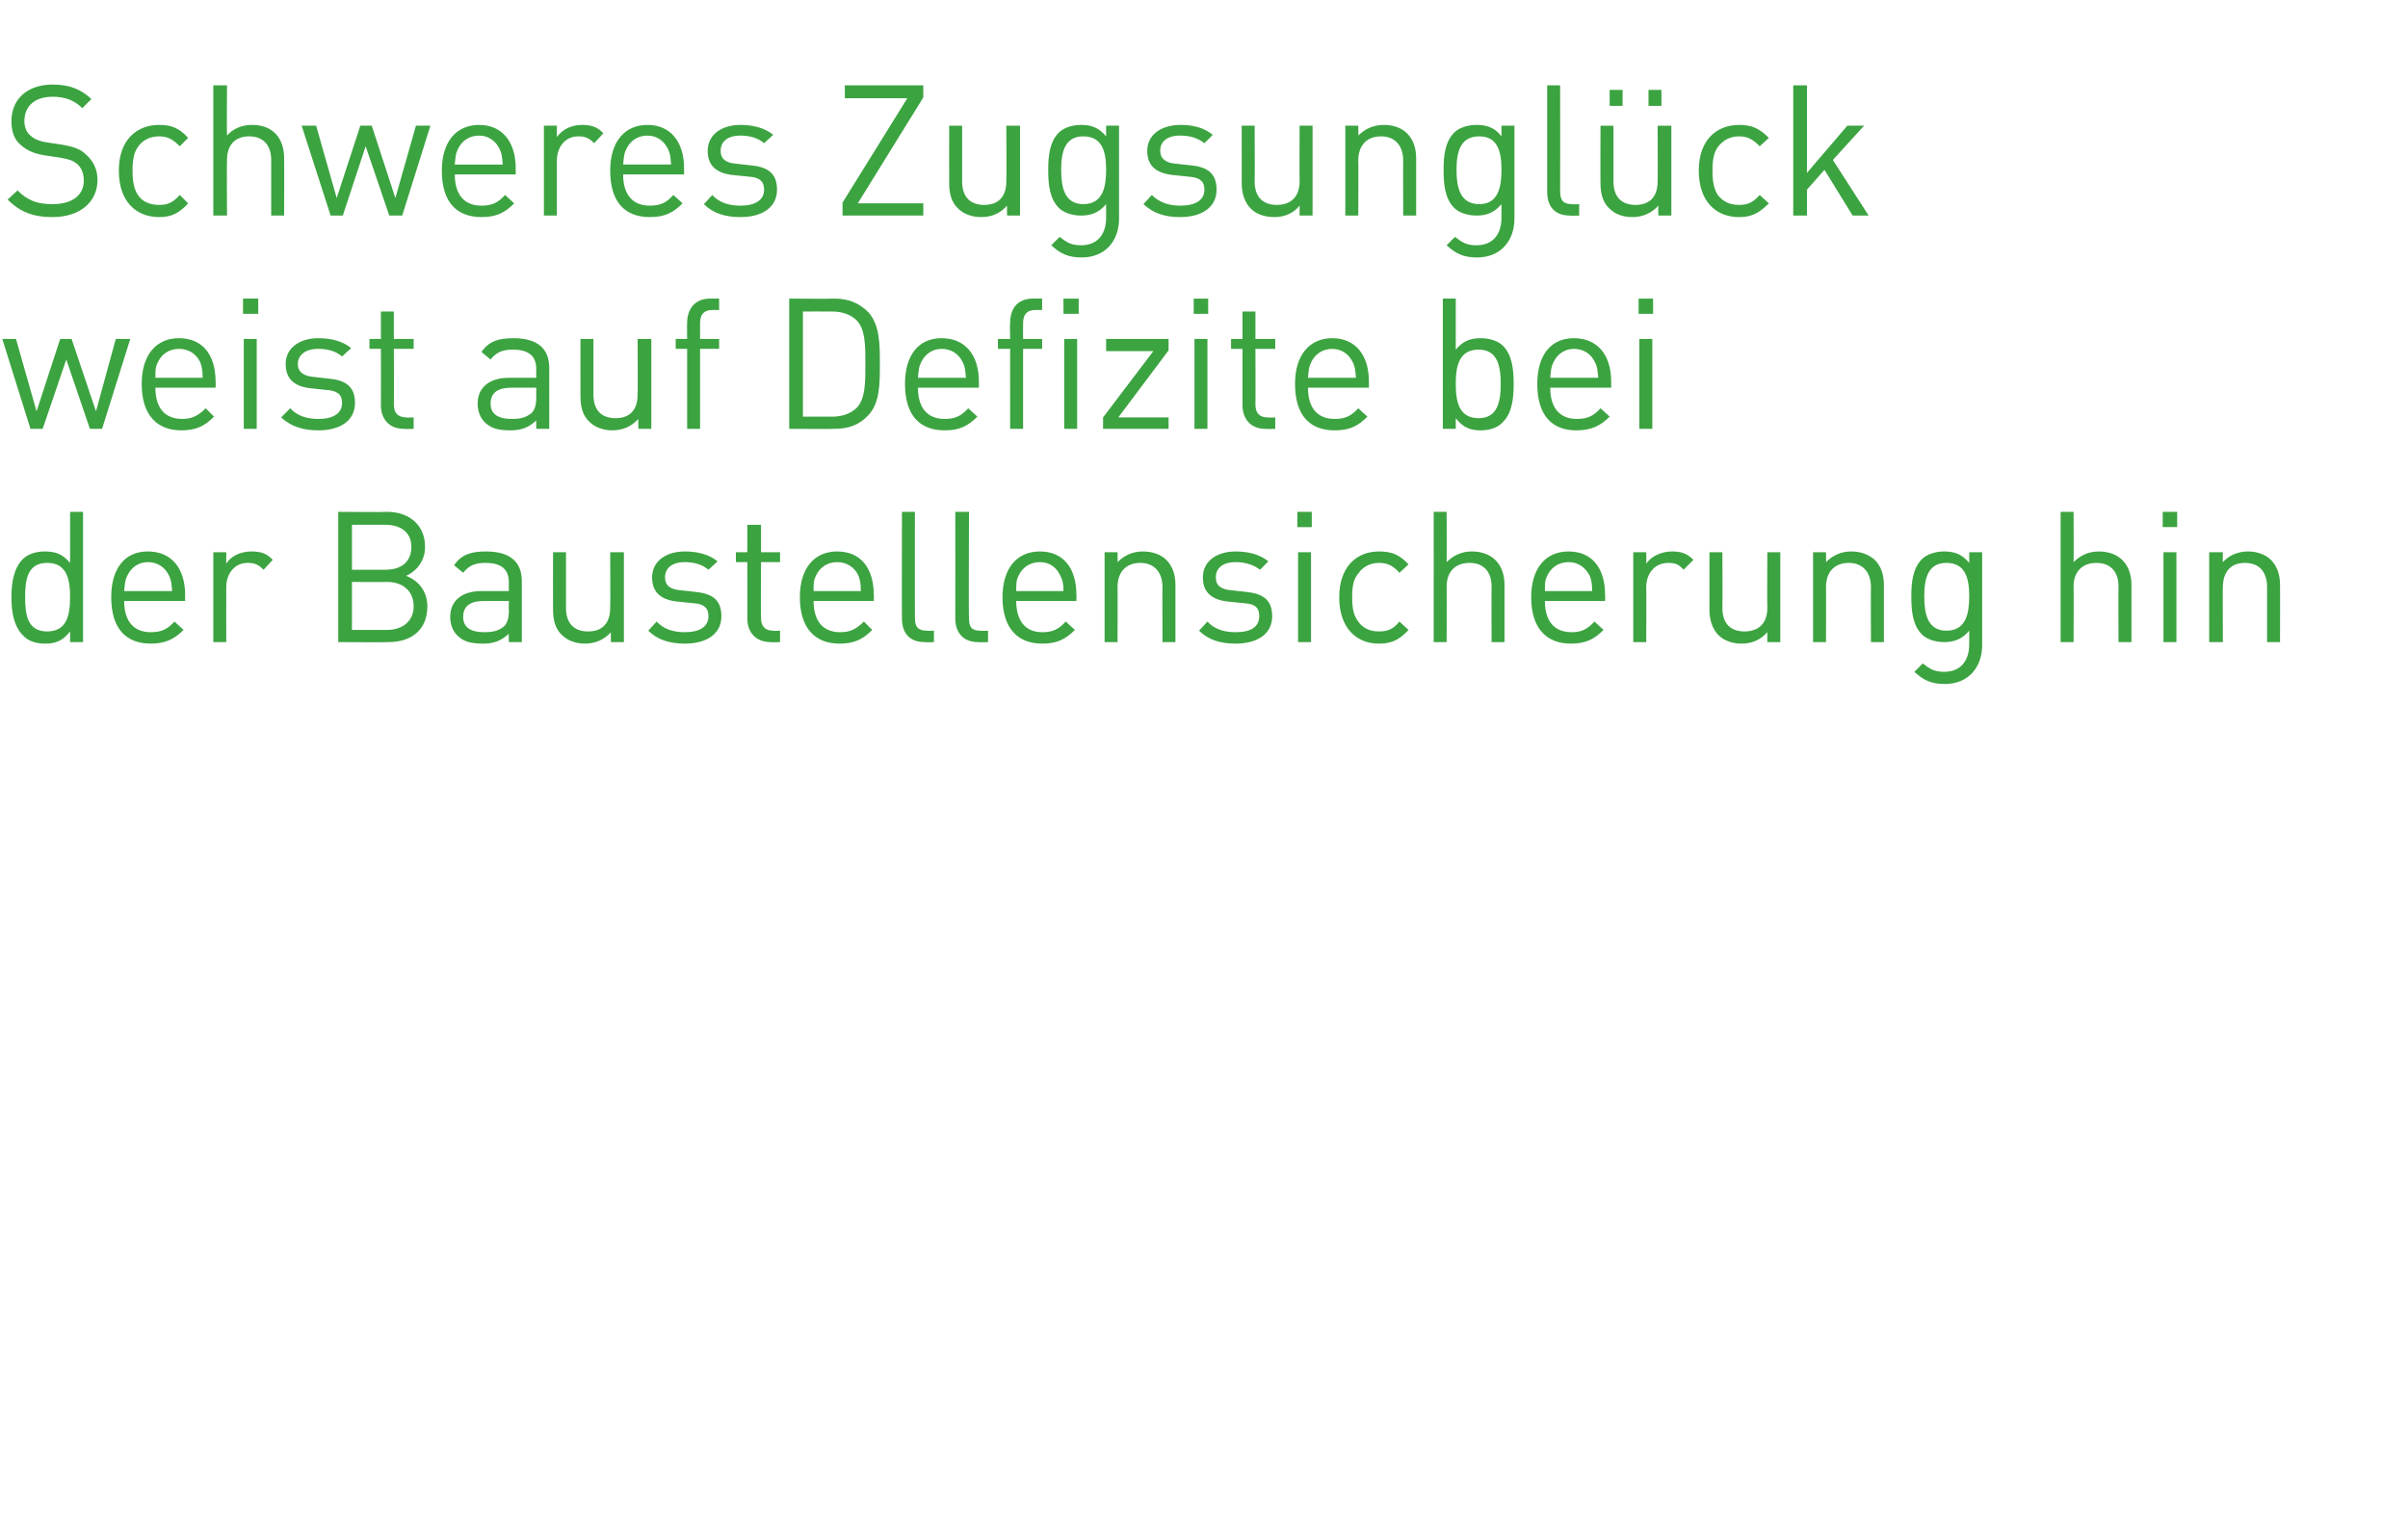 <?xml version="1.0" standalone="no"?><!DOCTYPE svg PUBLIC "-//W3C//DTD SVG 1.1//EN" "http://www.w3.org/Graphics/SVG/1.1/DTD/svg11.dtd"><svg xmlns="http://www.w3.org/2000/svg" version="1.1" width="316.1px" height="198.7px" viewBox="0 -10 316.1 198.7" style="top:-10px"><desc>Schweres Zugsunglück weist auf Defizite bei der Baustellensicherung hin</desc><defs/><g id="Polygon185935"><path d="m9.2 74.3s.02-1.38 0-1.4c-1 1.3-2 1.6-3.3 1.6c-1.3 0-2.3-.4-2.9-1.1c-1.2-1.2-1.5-3.1-1.5-5c0-1.9.3-3.8 1.5-5c.6-.6 1.6-1 2.9-1c1.3 0 2.3.3 3.3 1.5c-.01 0 0-6.7 0-6.7h1.7v17.1H9.2zm-3-10.4c-2.6 0-2.9 2.2-2.9 4.5c0 2.3.3 4.5 2.9 4.5c2.6 0 3-2.2 3-4.5c0-2.3-.4-4.5-3-4.5zm10.1 5c0 2.6 1.2 4.1 3.5 4.1c1.4 0 2.2-.4 3.1-1.4l1.2 1.1c-1.2 1.2-2.4 1.8-4.3 1.8c-3.2 0-5.2-1.9-5.2-6.1c0-3.8 1.8-6 4.8-6c3.1 0 4.9 2.2 4.9 5.7v.8h-8zm5.9-3.3c-.5-1.1-1.5-1.8-2.8-1.8c-1.2 0-2.2.7-2.7 1.8c-.3.6-.3 1-.4 2h6.3c-.1-1-.1-1.4-.4-2zm12.4-.8c-.7-.7-1.2-.9-2.1-.9c-1.7 0-2.8 1.4-2.8 3.2c-.01-.01 0 7.2 0 7.2H28V62.5h1.7v1.5c.6-1 1.9-1.6 3.3-1.6c1.1 0 2 .2 2.8 1.1l-1.2 1.3zM51 74.3c0 .04-6.6 0-6.6 0V57.2s6.38.05 6.4 0c3 0 5 1.8 5 4.6c0 1.8-1.1 3.2-2.5 3.8c1.6.6 2.8 2 2.8 4c0 3.1-2.1 4.7-5.1 4.7zm-.2-7.9c.03.04-4.6 0-4.6 0v6.3h4.6c2.1 0 3.5-1.2 3.5-3.1c0-2-1.4-3.2-3.5-3.2zm-.2-7.5c.04-.02-4.4 0-4.4 0v5.9s4.44.01 4.4 0c1.9 0 3.4-.9 3.4-3c0-2-1.5-2.9-3.4-2.9zm16.2 15.4s-.03-1.09 0-1.1c-1 .9-1.9 1.3-3.4 1.3c-1.7 0-2.6-.3-3.4-1.1c-.6-.6-.9-1.5-.9-2.4c0-2.1 1.5-3.4 4.1-3.4c.04-.01 3.6 0 3.6 0c0 0-.03-1.14 0-1.1c0-1.7-.9-2.6-3.1-2.6c-1.4 0-2.2.4-2.9 1.3l-1.2-1c1-1.4 2.2-1.8 4.2-1.8c3.2 0 4.7 1.4 4.7 3.9v8h-1.7zm0-5.4s-3.32-.01-3.3 0c-1.8 0-2.7.7-2.7 2.1c0 1.3.9 2 2.8 2c.9 0 1.8-.1 2.6-.8c.4-.4.6-1.1.6-2c-.03-.04 0-1.3 0-1.3zm13.4 5.4s-.04-1.28 0-1.3c-.9 1-2.1 1.5-3.4 1.5c-1.2 0-2.3-.4-3-1.1c-.9-.8-1.2-2-1.2-3.3c-.02-.04 0-7.6 0-7.6h1.7v7.3c0 2.1 1.1 3.1 2.9 3.1c1.8 0 2.9-1 2.9-3.1c.04 0 0-7.3 0-7.3h1.8v11.8h-1.7zm9.7.2c-2 0-3.6-.5-4.8-1.7l1.1-1.2c.9 1 2.2 1.4 3.7 1.4c1.9 0 3.1-.7 3.1-2.1c0-1.1-.6-1.6-1.9-1.7l-2-.2c-2.3-.2-3.5-1.2-3.5-3.2c0-2.1 1.8-3.4 4.3-3.4c1.7 0 3.2.4 4.3 1.3L93 64.8c-.8-.7-1.9-1-3.1-1c-1.7 0-2.6.8-2.6 2c0 1 .6 1.6 2.1 1.7l1.8.2c2.1.2 3.5.9 3.5 3.2c0 2.3-1.9 3.6-4.8 3.6zm11.3-.2c-2.1 0-3.1-1.4-3.1-3.1c.03-.03 0-7.4 0-7.4h-1.5v-1.3h1.5v-3.6h1.8v3.6h2.5v1.3h-2.5s-.04 7.32 0 7.3c0 1.1.5 1.7 1.6 1.7c-.03.05.9 0 .9 0v1.5s-1.24.04-1.2 0zm5.6-5.4c0 2.6 1.2 4.1 3.5 4.1c1.3 0 2.1-.4 3.1-1.4l1.1 1.1c-1.2 1.2-2.3 1.8-4.3 1.8c-3.1 0-5.2-1.9-5.2-6.1c0-3.8 1.9-6 4.9-6c3.1 0 4.8 2.2 4.8 5.7c.04.02 0 .8 0 .8h-7.9zm5.9-3.3c-.5-1.1-1.5-1.8-2.8-1.8c-1.3 0-2.3.7-2.8 1.8c-.3.6-.3 1-.3 2h6.2c0-1-.1-1.4-.3-2zm8.7 8.7c-2.1 0-3-1.3-3-3.1c-.03-.01 0-14 0-14h1.7s-.01 13.92 0 13.9c0 1.2.4 1.7 1.6 1.7c-.02.05.9 0 .9 0v1.5s-1.23.04-1.2 0zm7 0c-2 0-3-1.3-3-3.1c.02-.01 0-14 0-14h1.8s-.05 13.92 0 13.9c0 1.2.3 1.7 1.5 1.7c.03.05 1 0 1 0v1.5s-1.28.04-1.3 0zm5-5.4c0 2.6 1.2 4.1 3.4 4.1c1.4 0 2.2-.4 3.1-1.4l1.2 1.1c-1.2 1.2-2.3 1.8-4.3 1.8c-3.1 0-5.2-1.9-5.2-6.1c0-3.8 1.9-6 4.9-6c3.1 0 4.8 2.2 4.8 5.7c.03.02 0 .8 0 .8h-7.9zm5.8-3.3c-.5-1.1-1.4-1.8-2.7-1.8c-1.3 0-2.3.7-2.8 1.8c-.3.6-.3 1-.3 2h6.2c0-1-.1-1.4-.4-2zm13.4 8.7s-.03-7.24 0-7.2c0-2.1-1.2-3.2-2.9-3.2c-1.8 0-3 1.1-3 3.2c.03-.04 0 7.2 0 7.2H145V62.5h1.7s.03 1.32 0 1.3c.9-.9 2-1.4 3.3-1.4c1.3 0 2.4.4 3.1 1.1c.8.8 1.2 1.9 1.2 3.3v7.5h-1.7zm9.6.2c-2 0-3.6-.5-4.8-1.7l1.1-1.2c.9 1 2.2 1.4 3.7 1.4c2 0 3.1-.7 3.1-2.1c0-1.1-.5-1.6-1.9-1.7l-2-.2c-2.3-.2-3.5-1.2-3.5-3.2c0-2.1 1.8-3.4 4.3-3.4c1.7 0 3.2.4 4.3 1.3l-1.1 1.1c-.9-.7-2-1-3.2-1c-1.7 0-2.6.8-2.6 2c0 1 .6 1.6 2.1 1.7l1.8.2c2.1.2 3.5.9 3.5 3.2c0 2.3-1.9 3.6-4.8 3.6zm8.2-.2V62.5h1.7v11.8h-1.7zm-.1-15.1v-2h1.9v2h-1.9zM181 74.5c-2.9 0-5.2-2-5.2-6.1c0-4 2.3-6 5.2-6c1.7 0 2.7.4 3.9 1.7l-1.2 1.1c-.8-.9-1.5-1.3-2.7-1.3c-1.1 0-2.1.5-2.7 1.4c-.6.7-.8 1.6-.8 3.1c0 1.5.2 2.4.8 3.2c.6.9 1.6 1.3 2.7 1.3c1.2 0 1.9-.3 2.7-1.3l1.2 1.1c-1.2 1.3-2.2 1.8-3.9 1.8zm14.8-.2s-.03-7.26 0-7.3c0-2-1.1-3.1-2.9-3.1c-1.8 0-3 1.1-3 3.1c.03.04 0 7.3 0 7.3h-1.7V57.2h1.7s.03 6.62 0 6.6c.9-.9 2-1.4 3.3-1.4c2.7 0 4.3 1.7 4.3 4.4v7.5h-1.7zm7-5.4c0 2.6 1.2 4.1 3.5 4.1c1.3 0 2.1-.4 3-1.4l1.2 1.1c-1.2 1.2-2.3 1.8-4.3 1.8c-3.1 0-5.2-1.9-5.2-6.1c0-3.8 1.9-6 4.9-6c3.1 0 4.8 2.2 4.8 5.7c.04.02 0 .8 0 .8h-7.9zm5.9-3.3c-.6-1.1-1.5-1.8-2.8-1.8c-1.3 0-2.3.7-2.8 1.8c-.3.6-.3 1-.3 2h6.2c0-1-.1-1.4-.3-2zm12.3-.8c-.6-.7-1.1-.9-2-.9c-1.8 0-2.9 1.4-2.9 3.2c.04-.01 0 7.2 0 7.2h-1.7V62.5h1.7s.04 1.47 0 1.5c.7-1 2-1.6 3.4-1.6c1.1 0 1.9.2 2.8 1.1l-1.3 1.3zm11 9.5s-.02-1.28 0-1.3c-.9 1-2 1.5-3.4 1.5c-1.2 0-2.3-.4-3-1.1c-.8-.8-1.2-2-1.2-3.3v-7.6h1.7s.03 7.3 0 7.3c0 2.1 1.1 3.1 2.9 3.1c1.8 0 3-1 3-3.1c-.04 0 0-7.3 0-7.3h1.7v11.8H232zm13.6 0s-.03-7.24 0-7.2c0-2.1-1.2-3.2-2.9-3.2c-1.8 0-3 1.1-3 3.2c.03-.04 0 7.2 0 7.2H238V62.5h1.7s.03 1.32 0 1.3c.9-.9 2-1.4 3.3-1.4c1.3 0 2.3.4 3.1 1.1c.8.8 1.2 1.9 1.2 3.3v7.5h-1.7zm9.7 5.5c-1.8 0-2.8-.5-4-1.6l1.1-1.1c.9.7 1.5 1.1 2.8 1.1c2.3 0 3.3-1.6 3.3-3.6v-1.8c-1 1.2-2.1 1.5-3.3 1.5c-1.2 0-2.3-.4-2.9-1c-1.2-1.2-1.4-3-1.4-5c0-1.9.2-3.7 1.4-4.9c.6-.6 1.7-1 2.9-1c1.3 0 2.3.3 3.3 1.5v-1.4h1.7s.01 12.2 0 12.2c0 2.9-1.8 5.1-4.9 5.1zm.2-15.9c-2.5 0-2.9 2.2-2.9 4.4c0 2.2.4 4.5 2.9 4.5c2.6 0 3-2.3 3-4.5c0-2.2-.4-4.4-3-4.4zm22.6 10.4s-.04-7.26 0-7.3c0-2-1.1-3.1-2.9-3.1c-1.8 0-3 1.1-3 3.1c.03.04 0 7.3 0 7.3h-1.7V57.2h1.7s.03 6.62 0 6.6c.9-.9 2-1.4 3.3-1.4c2.7 0 4.3 1.7 4.3 4.4v7.5h-1.7zm5.9 0V62.5h1.7v11.8H284zm-.1-15.1v-2h1.9v2h-1.9zm13.7 15.1v-7.2c0-2.1-1.1-3.2-2.9-3.2c-1.8 0-2.9 1.1-2.9 3.2c-.04-.04 0 7.2 0 7.2H290V62.5h1.8s-.04 1.32 0 1.3c.8-.9 2-1.4 3.3-1.4c1.2 0 2.3.4 3 1.1c.8.8 1.2 1.9 1.2 3.3c.02-.02 0 7.5 0 7.5h-1.7z" stroke="none" fill="#3ca341"/></g><g id="Polygon185934"><path d="m13.4 46.3h-1.6l-3.1-9.1l-3.1 9.1H4L.3 34.5h1.8L4.8 44l3.1-9.5h1.5l3.2 9.5l2.6-9.5h1.9l-3.7 11.8zm7-5.4c0 2.6 1.2 4.1 3.5 4.1c1.3 0 2.1-.4 3.1-1.4l1.1 1.1c-1.2 1.2-2.3 1.8-4.3 1.8c-3.1 0-5.2-1.9-5.2-6.1c0-3.8 1.9-6 4.9-6c3.1 0 4.8 2.2 4.8 5.7c.04.02 0 .8 0 .8h-7.9zm5.9-3.3c-.5-1.1-1.5-1.8-2.8-1.8c-1.3 0-2.3.7-2.8 1.8c-.3.6-.3 1-.3 2h6.2c0-1-.1-1.4-.3-2zm5.7 8.7V34.5h1.7v11.8H32zm-.1-15.1v-2h2v2h-2zm9.9 15.3c-2 0-3.6-.5-4.9-1.7l1.2-1.2c.9 1 2.2 1.4 3.7 1.4c1.9 0 3.1-.7 3.1-2.1c0-1.1-.6-1.6-2-1.7L41 41c-2.3-.2-3.5-1.2-3.5-3.2c0-2.1 1.8-3.4 4.3-3.4c1.7 0 3.2.4 4.3 1.3l-1.2 1.1c-.8-.7-1.9-1-3.1-1c-1.7 0-2.7.8-2.7 2c0 1 .7 1.6 2.2 1.7l1.8.2c2.1.2 3.5.9 3.5 3.2c0 2.3-1.9 3.6-4.8 3.6zm11.2-.2c-2 0-3-1.4-3-3.1c.02-.03 0-7.4 0-7.4h-1.5v-1.3h1.5v-3.6h1.7v3.6h2.6v1.3h-2.6s.04 7.32 0 7.3c0 1.1.5 1.7 1.7 1.7c-.05.05.9 0 .9 0v1.5s-1.26.04-1.3 0zm17.4 0s-.03-1.09 0-1.1c-1 .9-1.9 1.3-3.4 1.3c-1.7 0-2.6-.3-3.4-1.1c-.6-.6-.9-1.5-.9-2.4c0-2.1 1.5-3.4 4.1-3.4c.04-.01 3.6 0 3.6 0c0 0-.03-1.14 0-1.1c0-1.7-.9-2.6-3.1-2.6c-1.4 0-2.2.4-2.9 1.3l-1.2-1c1-1.4 2.2-1.8 4.2-1.8c3.2 0 4.7 1.4 4.7 3.9v8h-1.7zm0-5.4s-3.32-.01-3.3 0c-1.8 0-2.7.7-2.7 2.1c0 1.3.9 2 2.8 2c.9 0 1.8-.1 2.6-.8c.4-.4.6-1.1.6-2c-.03-.04 0-1.3 0-1.3zm13.4 5.4s-.04-1.28 0-1.3c-.9 1-2.1 1.5-3.4 1.5c-1.2 0-2.3-.4-3-1.1c-.9-.8-1.2-2-1.2-3.3c-.02-.04 0-7.6 0-7.6h1.7v7.3c0 2.1 1.1 3.1 2.9 3.1c1.8 0 2.9-1 2.9-3.1c.04 0 0-7.3 0-7.3h1.8v11.8h-1.7zm8.1-10.5v10.5h-1.7V35.8h-1.5v-1.3h1.5s-.03-2.13 0-2.1c0-1.8 1-3.2 3-3.2h1.2v1.5s-.92-.01-.9 0c-1.1 0-1.6.6-1.6 1.7v2.1h2.5v1.3h-2.5zm22.1 8.7c-1.2 1.3-2.6 1.8-4.5 1.8c-.04.04-5.9 0-5.9 0V29.2s5.86.05 5.9 0c1.9 0 3.3.6 4.5 1.8c1.5 1.7 1.5 4.2 1.5 6.8c0 2.6 0 5.1-1.5 6.7zm-1.5-12.4c-.9-.9-2.1-1.2-3.3-1.2c-.05-.02-3.8 0-3.8 0v13.8h3.8c1.2 0 2.4-.3 3.3-1.2c1.1-1.2 1.1-3.3 1.1-5.7c0-2.4 0-4.5-1.1-5.7zm8 8.8c0 2.6 1.2 4.1 3.5 4.1c1.4 0 2.2-.4 3.1-1.4l1.2 1.1c-1.2 1.2-2.3 1.8-4.3 1.8c-3.2 0-5.2-1.9-5.2-6.1c0-3.8 1.8-6 4.8-6c3.1 0 4.9 2.2 4.9 5.7v.8h-8zm5.9-3.3c-.5-1.1-1.5-1.8-2.8-1.8c-1.2 0-2.2.7-2.7 1.8c-.3.6-.3 1-.4 2h6.3c-.1-1-.1-1.4-.4-2zm7.9-1.8v10.5h-1.7V35.8H131v-1.3h1.6s-.05-2.13 0-2.1c0-1.8.9-3.2 3-3.2h1.2v1.5s-.94-.01-.9 0c-1.1 0-1.6.6-1.6 1.7c-.02.02 0 2.1 0 2.1h2.5v1.3h-2.5zm5.4 10.5V34.5h1.7v11.8h-1.7zm-.1-15.1v-2h2v2h-2zm5.2 15.1v-1.5l6.6-8.7h-6.2v-1.6h8.2v1.5l-6.6 8.8h6.6v1.5h-8.6zm12 0V34.5h1.7v11.8h-1.7zm-.1-15.1v-2h1.9v2h-1.9zm9.4 15.1c-2 0-3-1.4-3-3.1v-7.4h-1.5v-1.3h1.5v-3.6h1.7v3.6h2.6v1.3h-2.6s.03 7.32 0 7.3c0 1.1.5 1.7 1.6 1.7c.04.05 1 0 1 0v1.5s-1.27.04-1.3 0zm5.6-5.4c0 2.6 1.2 4.1 3.5 4.1c1.4 0 2.2-.4 3.1-1.4l1.2 1.1c-1.2 1.2-2.3 1.8-4.3 1.8c-3.2 0-5.2-1.9-5.2-6.1c0-3.8 1.9-6 4.9-6c3 0 4.8 2.2 4.8 5.7v.8h-8zm5.9-3.3c-.5-1.1-1.5-1.8-2.7-1.8c-1.3 0-2.3.7-2.8 1.8c-.3.6-.3 1-.4 2h6.3c-.1-1-.1-1.4-.4-2zm19.7 7.8c-.6.7-1.7 1.1-2.9 1.1c-1.3 0-2.3-.3-3.3-1.6v1.4h-1.7V29.2h1.7s-.01 6.7 0 6.7c1-1.2 2-1.5 3.3-1.5c1.2 0 2.3.4 2.9 1c1.2 1.2 1.4 3.1 1.4 5c0 1.9-.2 3.8-1.4 5zm-3.2-9.5c-2.6 0-3 2.2-3 4.5c0 2.3.4 4.5 3 4.5c2.5 0 2.9-2.2 2.9-4.5c0-2.3-.4-4.5-2.9-4.5zm9.4 5c0 2.6 1.2 4.1 3.5 4.1c1.4 0 2.2-.4 3.1-1.4l1.2 1.1c-1.2 1.2-2.4 1.8-4.4 1.8c-3.1 0-5.1-1.9-5.1-6.1c0-3.8 1.8-6 4.8-6c3.1 0 4.9 2.2 4.9 5.7v.8h-8zm5.9-3.3c-.5-1.1-1.5-1.8-2.8-1.8c-1.2 0-2.2.7-2.7 1.8c-.3.6-.3 1-.4 2h6.3c-.1-1-.1-1.4-.4-2zm5.8 8.7V34.5h1.7v11.8h-1.7zm-.1-15.1v-2h1.9v2h-1.9z" stroke="none" fill="#3ca341"/></g><g id="Polygon185933"><path d="m6.9 18.5c-2.6 0-4.3-.7-5.9-2.3L2.3 15c1.4 1.4 2.7 1.8 4.6 1.8c2.5 0 4.1-1.1 4.1-3.1c0-.9-.3-1.7-.9-2.2c-.5-.4-1-.6-2.2-.8l-2-.3c-1.3-.2-2.3-.6-3.1-1.3c-.9-.7-1.3-1.8-1.3-3.2c0-2.9 2.1-4.8 5.4-4.8c2.2 0 3.7.6 5.1 1.9l-1.2 1.2c-1-1-2.2-1.5-3.9-1.5c-2.3 0-3.7 1.2-3.7 3.2c0 .8.3 1.5.8 1.9c.5.5 1.4.8 2.2.9l2 .3c1.6.3 2.4.6 3.1 1.3c.9.8 1.5 1.9 1.5 3.3c0 3-2.4 4.9-5.9 4.9zm14 0c-3 0-5.3-2-5.3-6.1c0-4 2.3-6 5.3-6c1.6 0 2.6.4 3.8 1.7l-1.1 1.1c-.9-.9-1.6-1.3-2.7-1.3c-1.2 0-2.2.5-2.8 1.4c-.5.7-.7 1.6-.7 3.1c0 1.5.2 2.4.7 3.2c.6.9 1.6 1.3 2.8 1.3c1.1 0 1.8-.3 2.7-1.3l1.1 1.1c-1.2 1.3-2.2 1.8-3.8 1.8zm14.7-.2V11c0-2-1.1-3.1-2.9-3.1c-1.8 0-2.9 1.1-2.9 3.1c-.04.04 0 7.3 0 7.3H28V1.2h1.8s-.04 6.62 0 6.6c.8-.9 1.9-1.4 3.3-1.4c2.7 0 4.2 1.7 4.2 4.4c.02-.05 0 7.5 0 7.5h-1.7zm17.2 0h-1.7L48 9.2l-3 9.1h-1.6L39.6 6.5h1.9l2.7 9.5l3.1-9.5h1.5l3.1 9.5l2.7-9.5h1.9l-3.7 11.8zm6.9-5.4c0 2.6 1.2 4.1 3.5 4.1c1.4 0 2.2-.4 3.1-1.4l1.2 1.1c-1.2 1.2-2.3 1.8-4.3 1.8c-3.2 0-5.2-1.9-5.2-6.1c0-3.8 1.9-6 4.9-6c3 0 4.8 2.2 4.8 5.7v.8h-8zm5.9-3.3c-.5-1.1-1.5-1.8-2.7-1.8c-1.3 0-2.3.7-2.8 1.8c-.3.6-.3 1-.4 2h6.3c-.1-1-.1-1.4-.4-2zM78 8.8c-.7-.7-1.2-.9-2.1-.9c-1.7 0-2.8 1.4-2.8 3.2v7.2h-1.7V6.5h1.7v1.5c.7-1 1.9-1.6 3.3-1.6c1.1 0 2 .2 2.8 1.1L78 8.8zm3.8 4.1c0 2.6 1.2 4.1 3.5 4.1c1.4 0 2.2-.4 3.1-1.4l1.2 1.1c-1.2 1.2-2.3 1.8-4.3 1.8c-3.2 0-5.2-1.9-5.2-6.1c0-3.8 1.9-6 4.9-6c3 0 4.8 2.2 4.8 5.7v.8h-8zm5.9-3.3c-.5-1.1-1.5-1.8-2.7-1.8c-1.3 0-2.3.7-2.8 1.8c-.3.6-.3 1-.4 2h6.3c-.1-1-.1-1.4-.4-2zm9.5 8.9c-2 0-3.6-.5-4.8-1.7l1.1-1.2c.9 1 2.2 1.4 3.7 1.4c1.9 0 3.1-.7 3.1-2.1c0-1.1-.6-1.6-1.9-1.7l-2-.2c-2.3-.2-3.5-1.2-3.5-3.2c0-2.1 1.8-3.4 4.3-3.4c1.7 0 3.2.4 4.3 1.3l-1.2 1.1c-.8-.7-1.9-1-3.1-1c-1.7 0-2.6.8-2.6 2c0 1 .6 1.6 2.1 1.7l1.8.2c2.1.2 3.5.9 3.5 3.2c0 2.3-1.9 3.6-4.8 3.6zm13.4-.2v-1.7l8.5-13.7h-8.2V1.2h10.3v1.6l-8.6 13.9h8.6v1.6h-10.6zm21.6 0s-.03-1.28 0-1.3c-.9 1-2 1.5-3.4 1.5c-1.2 0-2.3-.4-3-1.1c-.9-.8-1.2-2-1.2-3.3c-.02-.04 0-7.6 0-7.6h1.7v7.3c0 2.1 1.1 3.1 2.9 3.1c1.8 0 2.9-1 2.9-3.1c.04 0 0-7.3 0-7.3h1.8v11.8h-1.7zm9.8 5.5c-1.8 0-2.8-.5-4-1.6l1.1-1.1c.9.7 1.5 1.1 2.8 1.1c2.3 0 3.3-1.6 3.3-3.6v-1.8c-1 1.2-2.1 1.5-3.3 1.5c-1.2 0-2.3-.4-2.9-1c-1.2-1.2-1.4-3-1.4-5c0-1.9.2-3.7 1.4-4.9c.6-.6 1.7-1 2.9-1c1.3 0 2.3.3 3.3 1.5V6.5h1.7v12.2c0 2.9-1.8 5.1-4.9 5.1zm.2-15.9c-2.5 0-2.9 2.2-2.9 4.4c0 2.2.4 4.5 2.9 4.5c2.6 0 3-2.3 3-4.5c0-2.2-.4-4.4-3-4.4zm12.7 10.6c-2 0-3.5-.5-4.8-1.7l1.1-1.2c1 1 2.3 1.4 3.7 1.4c2 0 3.2-.7 3.2-2.1c0-1.1-.6-1.6-2-1.7l-1.9-.2c-2.4-.2-3.6-1.2-3.6-3.2c0-2.1 1.8-3.4 4.4-3.4c1.7 0 3.1.4 4.2 1.3l-1.1 1.1c-.9-.7-1.9-1-3.2-1c-1.7 0-2.6.8-2.6 2c0 1 .7 1.6 2.1 1.7l1.9.2c2 .2 3.4.9 3.4 3.2c0 2.3-1.9 3.6-4.8 3.6zm15.7-.2V17c-.8 1-2 1.5-3.3 1.5c-1.3 0-2.4-.4-3.1-1.1c-.8-.8-1.2-2-1.2-3.3V6.5h1.7s.03 7.3 0 7.3c0 2.1 1.1 3.1 2.9 3.1c1.8 0 3-1 3-3.1c-.03 0 0-7.3 0-7.3h1.7v11.8h-1.7zm13.6 0s-.03-7.24 0-7.2c0-2.1-1.2-3.2-2.9-3.2c-1.8 0-3 1.1-3 3.2c.04-.04 0 7.2 0 7.2h-1.7V6.5h1.7s.04 1.32 0 1.3c.9-.9 2-1.4 3.4-1.4c1.2 0 2.3.4 3 1.1c.8.8 1.2 1.9 1.2 3.3v7.5h-1.7zm9.7 5.5c-1.8 0-2.8-.5-4-1.6l1.1-1.1c.9.7 1.5 1.1 2.8 1.1c2.3 0 3.3-1.6 3.3-3.6v-1.8c-1 1.2-2.1 1.5-3.3 1.5c-1.2 0-2.3-.4-2.9-1c-1.2-1.2-1.4-3-1.4-5c0-1.9.2-3.7 1.4-4.9c.6-.6 1.7-1 2.9-1c1.3 0 2.4.3 3.3 1.5V6.5h1.7s.01 12.2 0 12.2c0 2.9-1.8 5.1-4.9 5.1zm.3-15.9c-2.6 0-3 2.2-3 4.4c0 2.2.4 4.5 3 4.5c2.5 0 2.9-2.3 2.9-4.5c0-2.2-.4-4.4-2.9-4.4zm11.9 10.4c-2.1 0-3-1.3-3-3.1v-14h1.7s.01 13.92 0 13.9c0 1.2.4 1.7 1.6 1.7c0 .05.9 0 .9 0v1.5s-1.21.04-1.2 0zm11.6 0s-.05-1.28 0-1.3c-.9 1-2.1 1.5-3.4 1.5c-1.3 0-2.3-.4-3-1.1c-.9-.8-1.2-2-1.2-3.3c-.03-.04 0-7.6 0-7.6h1.7v7.3c0 2.1 1.1 3.1 2.9 3.1c1.8 0 2.9-1 2.9-3.1c.03 0 0-7.3 0-7.3h1.8v11.8h-1.7zm-1.3-14.4V1.8h1.7v2.1h-1.7zm-5.1 0V1.8h1.7v2.1h-1.7zm17 14.6c-3 0-5.3-2-5.3-6.1c0-4 2.3-6 5.3-6c1.6 0 2.6.4 3.9 1.7L231 9.2c-.9-.9-1.6-1.3-2.7-1.3c-1.2 0-2.1.5-2.8 1.4c-.5.7-.7 1.6-.7 3.1c0 1.5.2 2.4.7 3.2c.7.9 1.6 1.3 2.8 1.3c1.1 0 1.8-.3 2.7-1.3l1.2 1.1c-1.3 1.3-2.3 1.8-3.9 1.8zm14.9-.2l-3.7-6l-2.3 2.6v3.4h-1.8V1.2h1.8v11.5l5.3-6.2h2.2l-4.1 4.5l4.7 7.3h-2.1z" stroke="none" fill="#3ca341"/></g></svg>